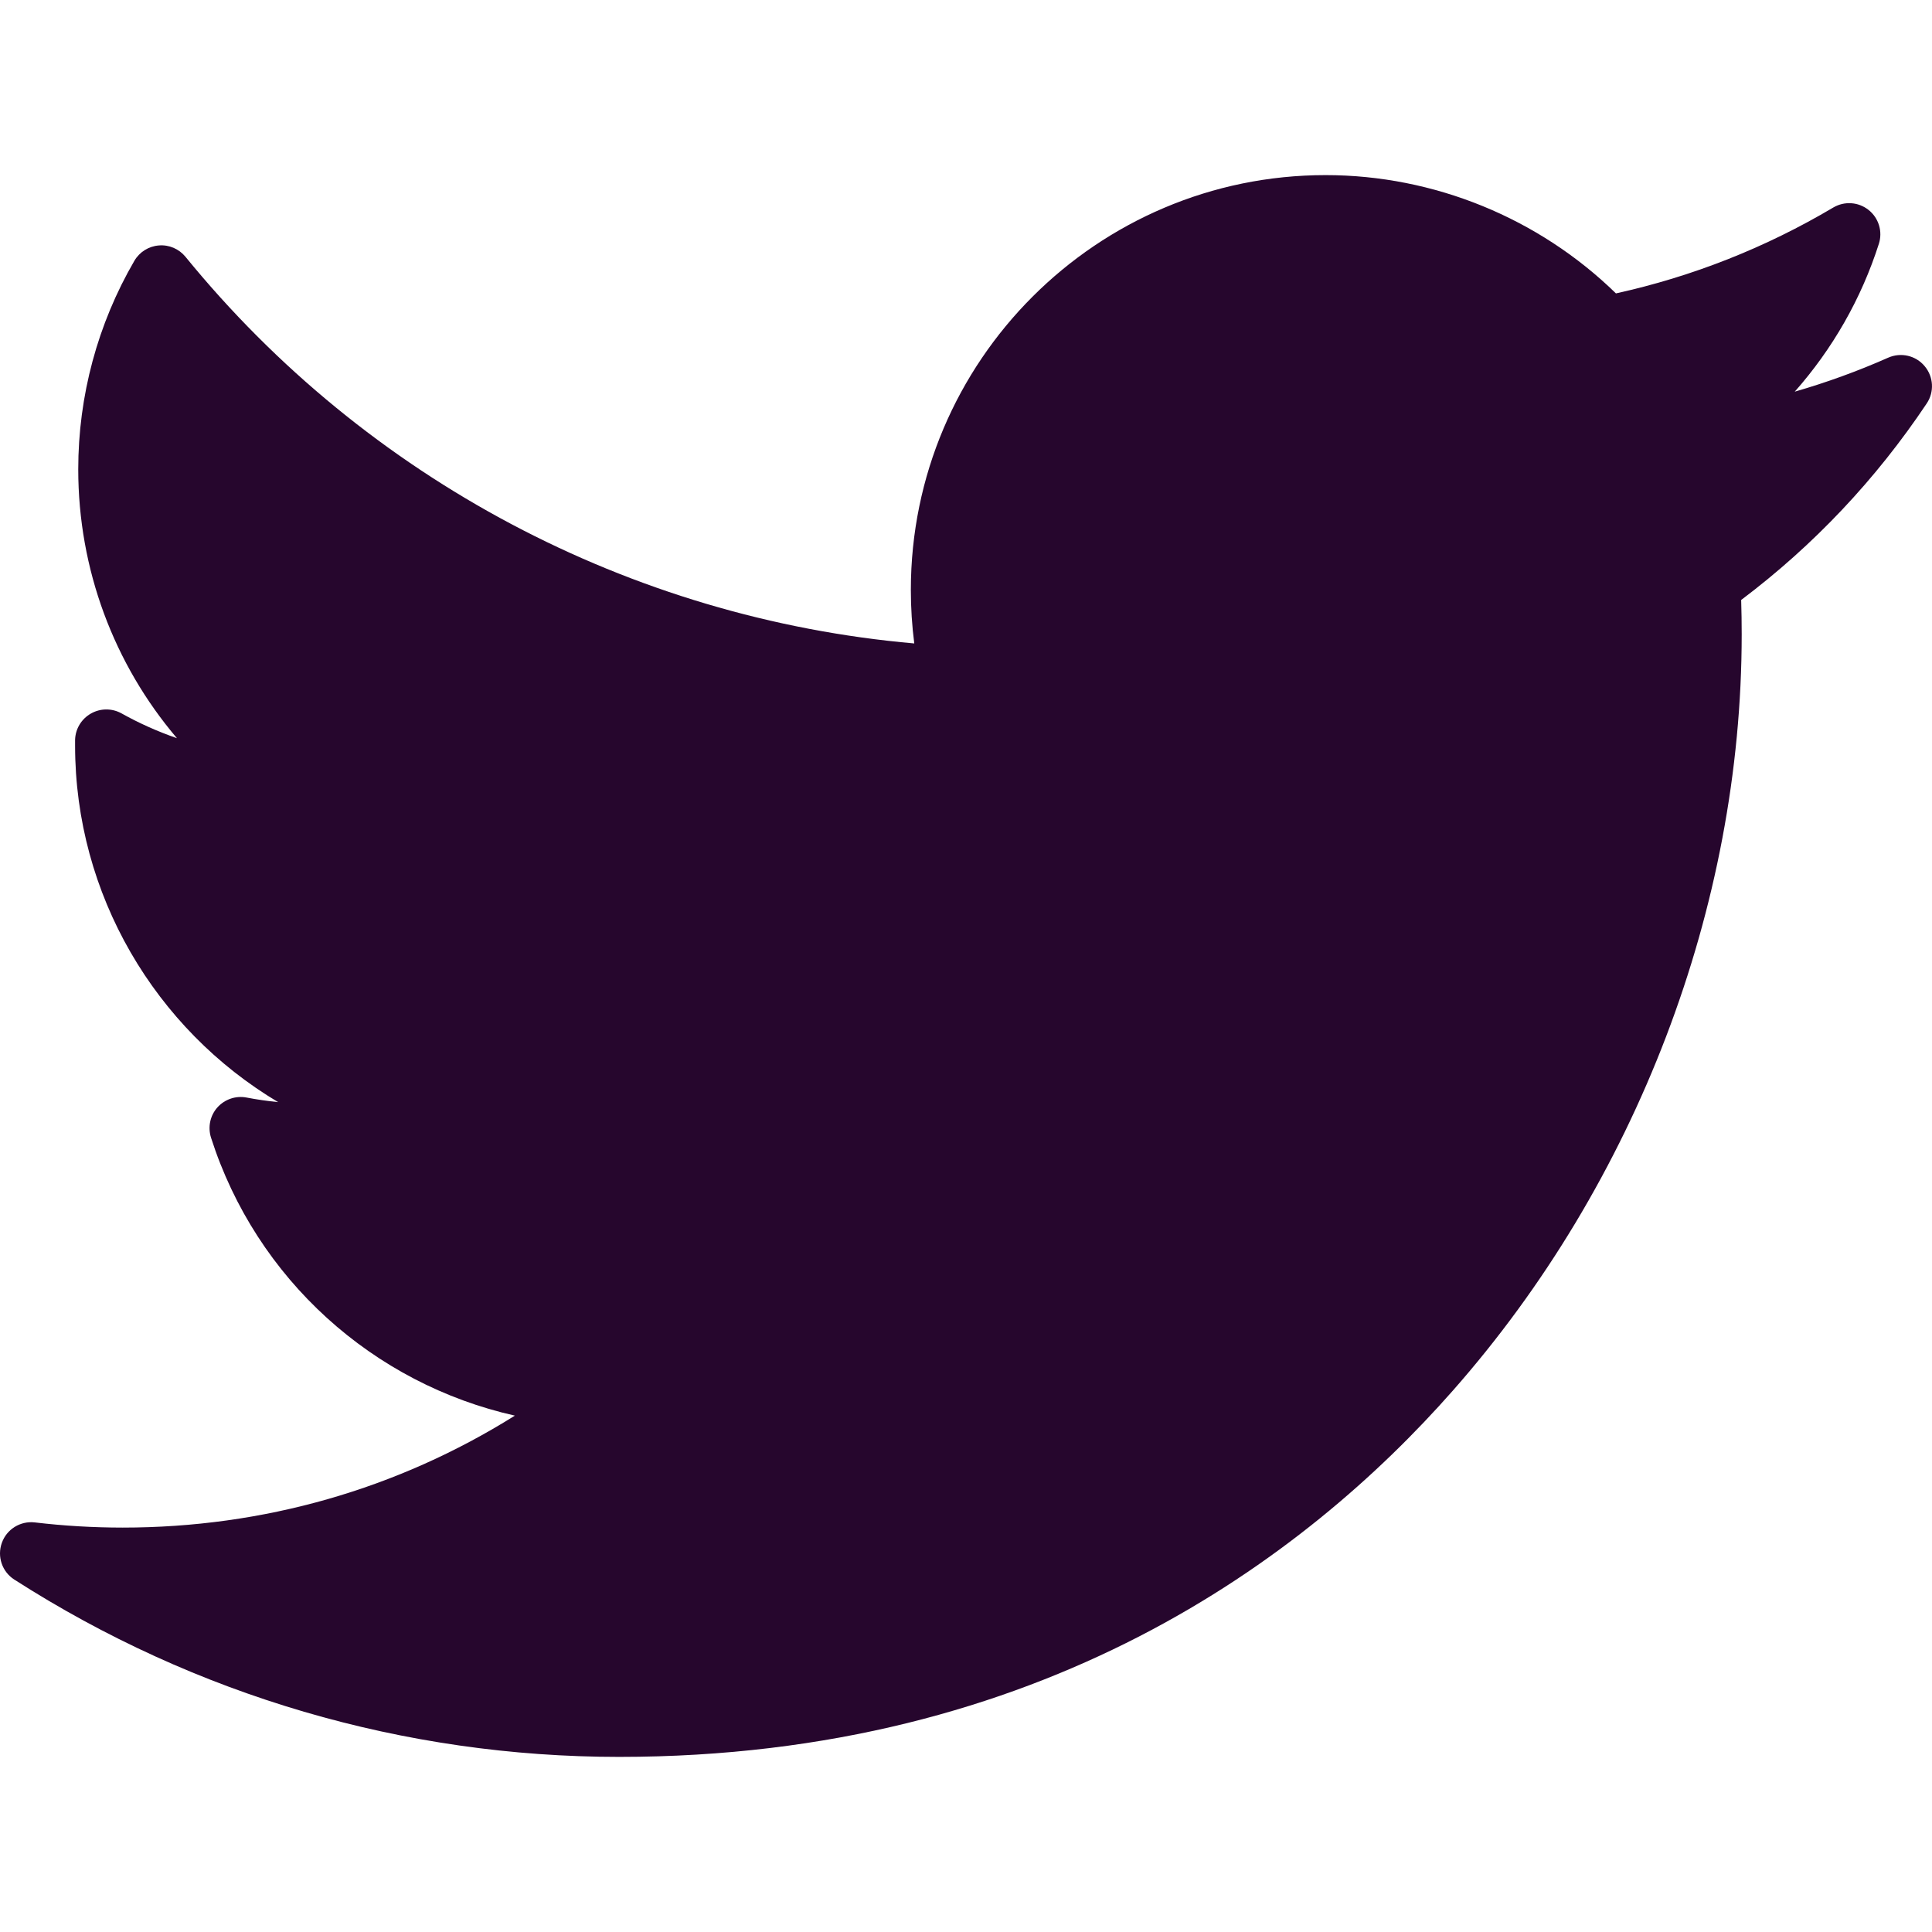 <svg width="22" height="22" viewBox="0 0 22 22" fill="none" xmlns="http://www.w3.org/2000/svg">
<g clip-path="url(#clip0_221_456)">
<path d="M21.501 4.073C21.156 4.226 20.8 4.355 20.437 4.46C20.867 3.974 21.195 3.402 21.395 2.776C21.44 2.636 21.393 2.482 21.278 2.391C21.163 2.299 21.003 2.288 20.876 2.363C20.105 2.82 19.273 3.149 18.401 3.341C17.522 2.483 16.329 1.994 15.095 1.994C12.491 1.994 10.372 4.113 10.372 6.717C10.372 6.922 10.385 7.126 10.411 7.327C7.179 7.043 4.175 5.455 2.112 2.924C2.038 2.834 1.925 2.785 1.809 2.795C1.693 2.804 1.589 2.869 1.53 2.97C1.112 3.688 0.891 4.509 0.891 5.344C0.891 6.482 1.297 7.562 2.015 8.406C1.796 8.33 1.585 8.236 1.383 8.123C1.274 8.063 1.142 8.064 1.034 8.126C0.926 8.188 0.858 8.301 0.855 8.426C0.855 8.447 0.855 8.467 0.855 8.489C0.855 10.187 1.769 11.717 3.167 12.55C3.047 12.538 2.927 12.521 2.808 12.498C2.685 12.474 2.558 12.518 2.475 12.611C2.392 12.705 2.365 12.835 2.403 12.955C2.92 14.57 4.252 15.758 5.863 16.12C4.527 16.957 3 17.395 1.397 17.395C1.062 17.395 0.726 17.375 0.396 17.336C0.233 17.317 0.076 17.413 0.021 17.569C-0.035 17.725 0.024 17.898 0.163 17.987C2.223 19.308 4.604 20.006 7.05 20.006C11.859 20.006 14.867 17.739 16.543 15.836C18.634 13.465 19.833 10.325 19.833 7.223C19.833 7.094 19.831 6.963 19.827 6.832C20.652 6.211 21.362 5.459 21.94 4.594C22.028 4.463 22.018 4.29 21.916 4.169C21.815 4.048 21.646 4.009 21.501 4.073Z" fill="#26062D"/>
</g>
<defs>
<clipPath id="clip0_221_456">
<rect width="22" height="22" fill="white"/>
</clipPath>
</defs>
</svg>
